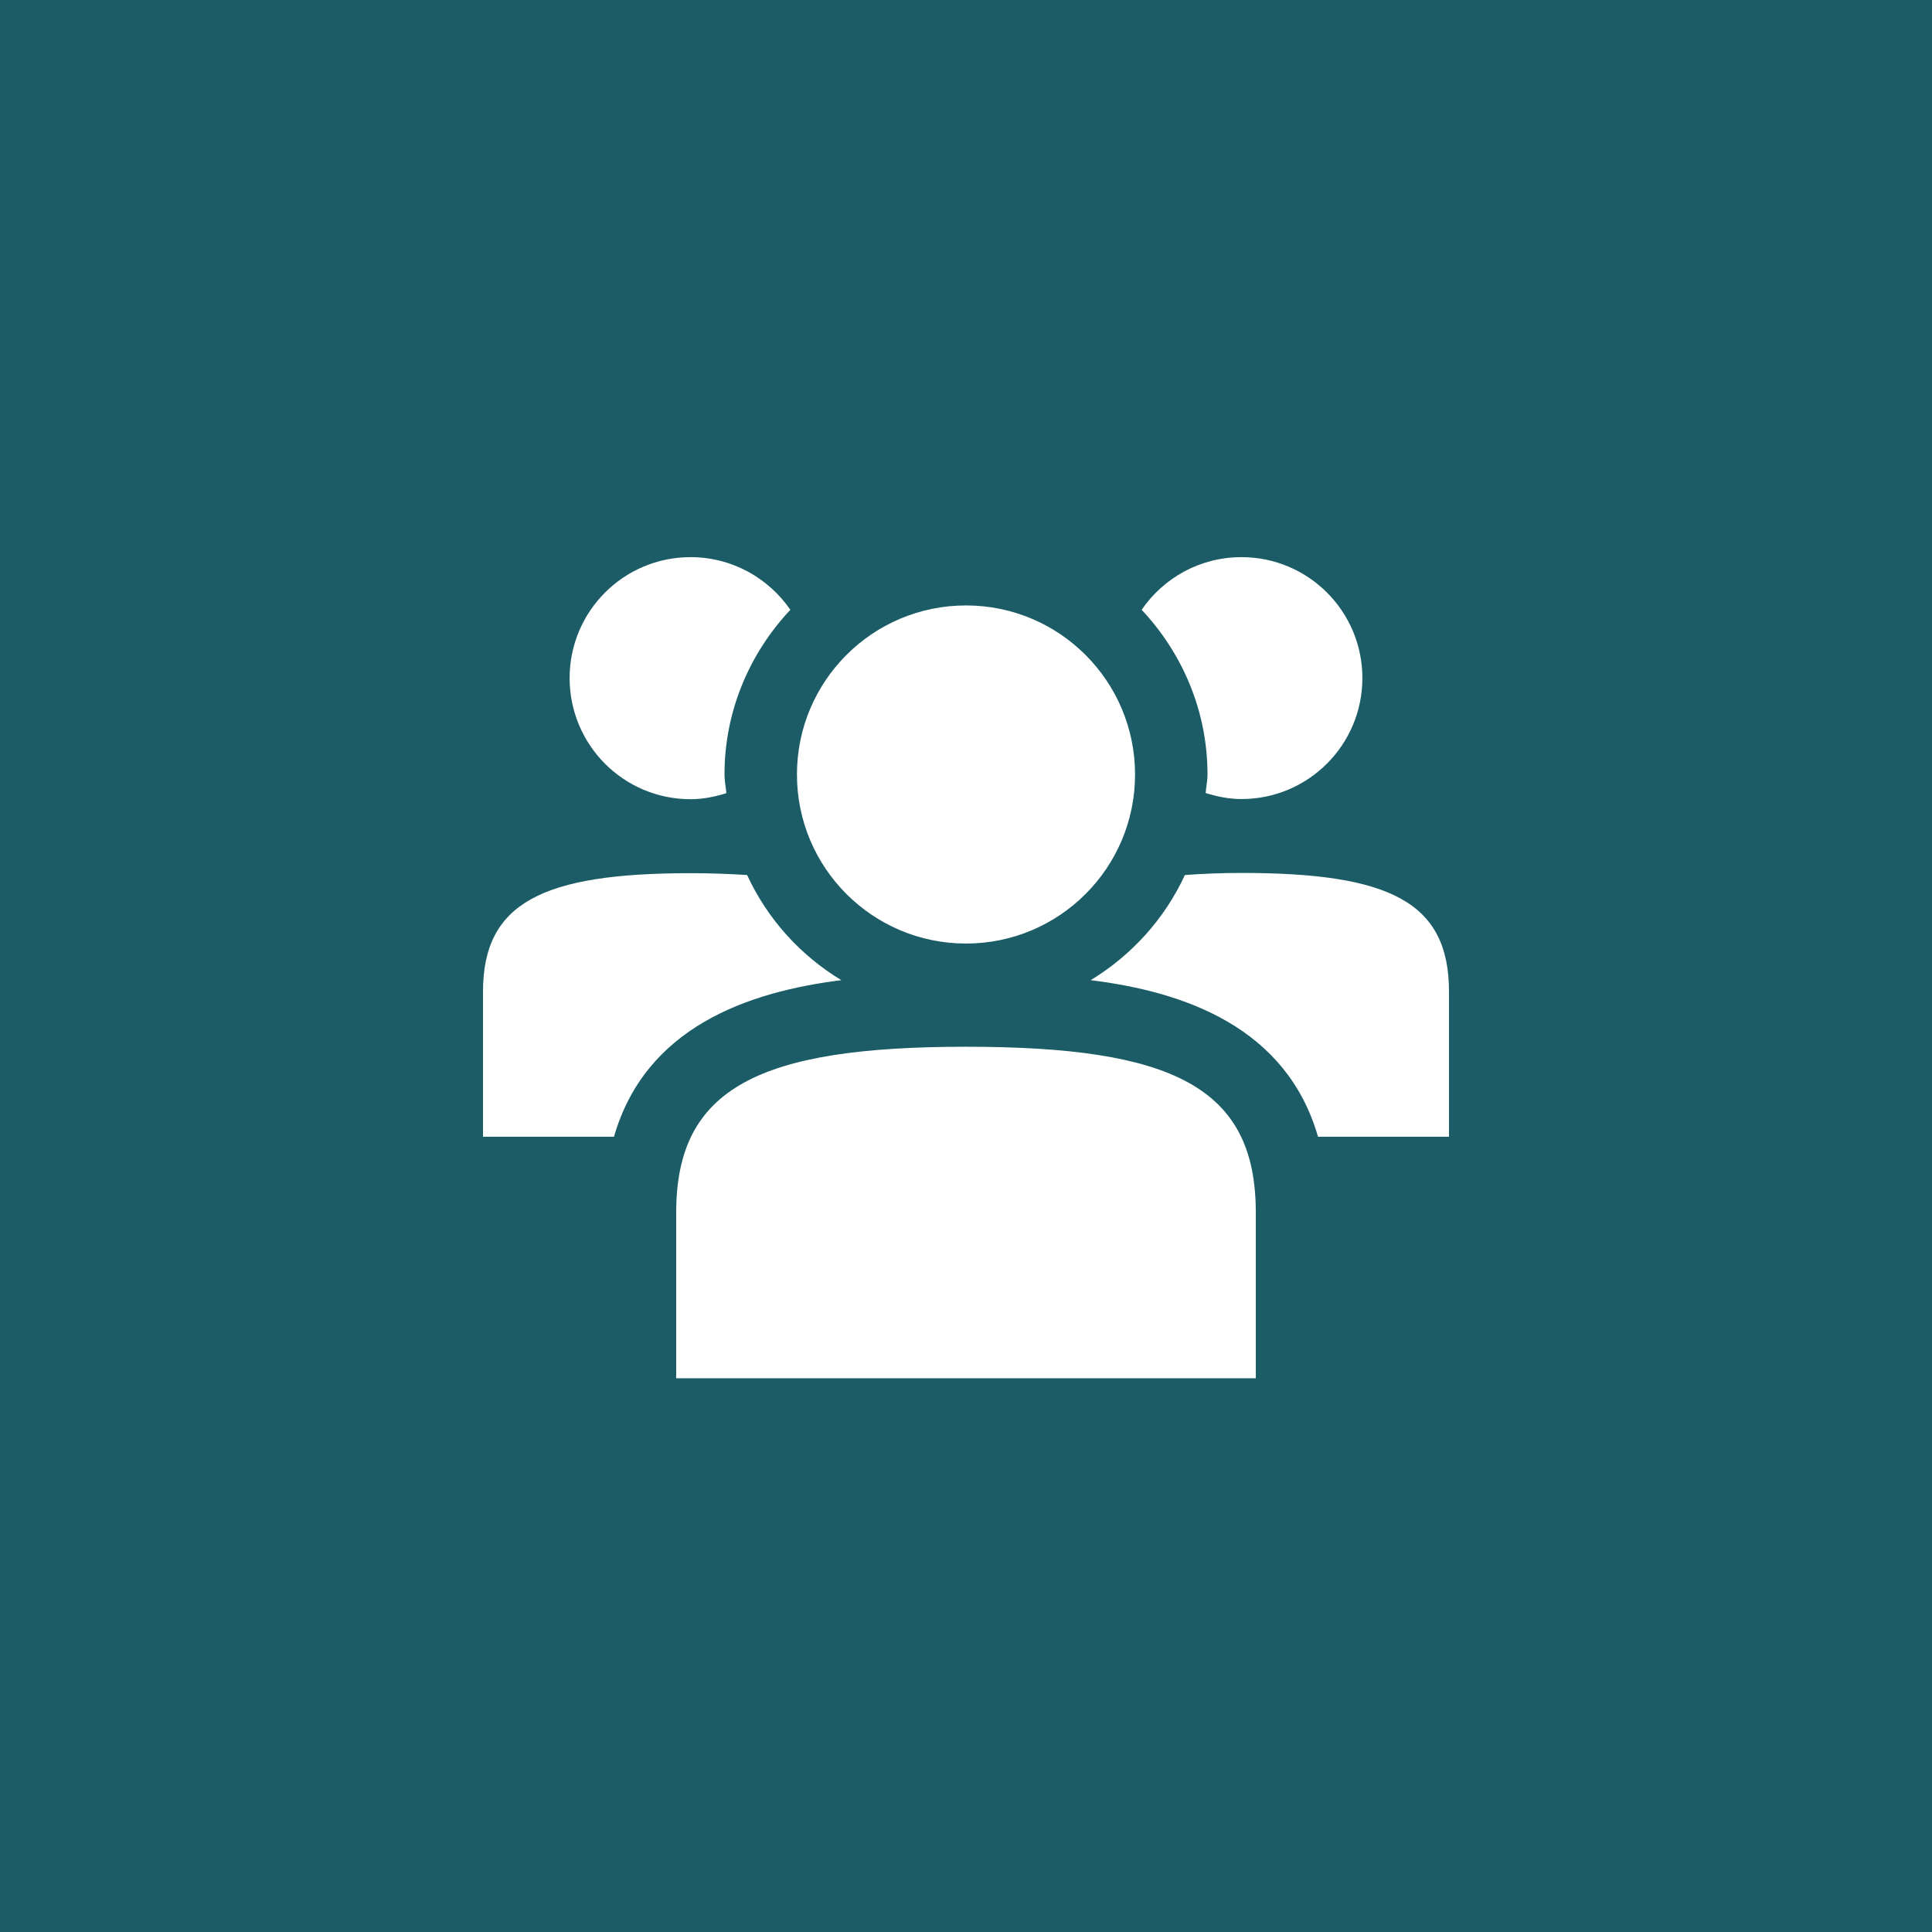 <svg width="24" height="24" viewBox="0 0 24 24" fill="none" xmlns="http://www.w3.org/2000/svg">
<rect x="0" y="0" width="24" height="24" fill="#808080" stroke="none"/>
<g clip-path="url(#clip0_1124_437)">
<rect width="24" height="24" fill="white"/>
<rect width="24" height="24" fill="#1B5C67"/>
<path fill-rule="evenodd" clip-rule="evenodd" d="M14.182 7.575C14.686 8.112 15 8.829 15 9.621C15 9.672 14.993 9.722 14.986 9.771C14.983 9.797 14.979 9.824 14.977 9.851C15.117 9.895 15.265 9.926 15.422 9.926C16.252 9.926 16.924 9.253 16.924 8.423C16.924 7.594 16.252 6.921 15.422 6.921C14.906 6.921 14.454 7.179 14.182 7.575ZM14.1 9.621C14.1 10.781 13.16 11.721 12 11.721C10.84 11.721 9.9 10.781 9.9 9.621C9.9 8.461 10.84 7.521 12 7.521C13.16 7.521 14.1 8.461 14.1 9.621ZM12 13.003C9.429 13.003 8.4 13.516 8.4 15.061V17.121H15.6V15.061C15.6 13.507 14.571 13.003 12 13.003ZM8.578 10.847C8.836 10.847 9.066 10.856 9.281 10.87C9.532 11.414 9.94 11.866 10.451 12.176C9.277 12.323 8.018 12.766 7.627 14.121H6V12.319C6 11.215 6.738 10.847 8.578 10.847ZM8.578 9.928C8.735 9.928 8.883 9.897 9.023 9.853C9.021 9.825 9.017 9.797 9.013 9.769L9.013 9.769L9.013 9.769C9.007 9.721 9 9.672 9 9.621C9 8.829 9.314 8.112 9.818 7.575C9.546 7.181 9.094 6.921 8.578 6.921C7.748 6.921 7.076 7.594 7.076 8.423C7.076 9.253 7.746 9.928 8.578 9.928ZM14.719 10.87C14.934 10.854 15.164 10.844 15.422 10.844C17.264 10.844 18 11.205 18 12.319V14.121H16.373C15.982 12.766 14.723 12.321 13.549 12.176C14.058 11.866 14.468 11.414 14.719 10.87Z" fill="white"/>
</g>
<defs>
<clipPath id="clip0_1124_437">
<rect width="24" height="24" fill="white"/>
</clipPath>
</defs>
</svg>
